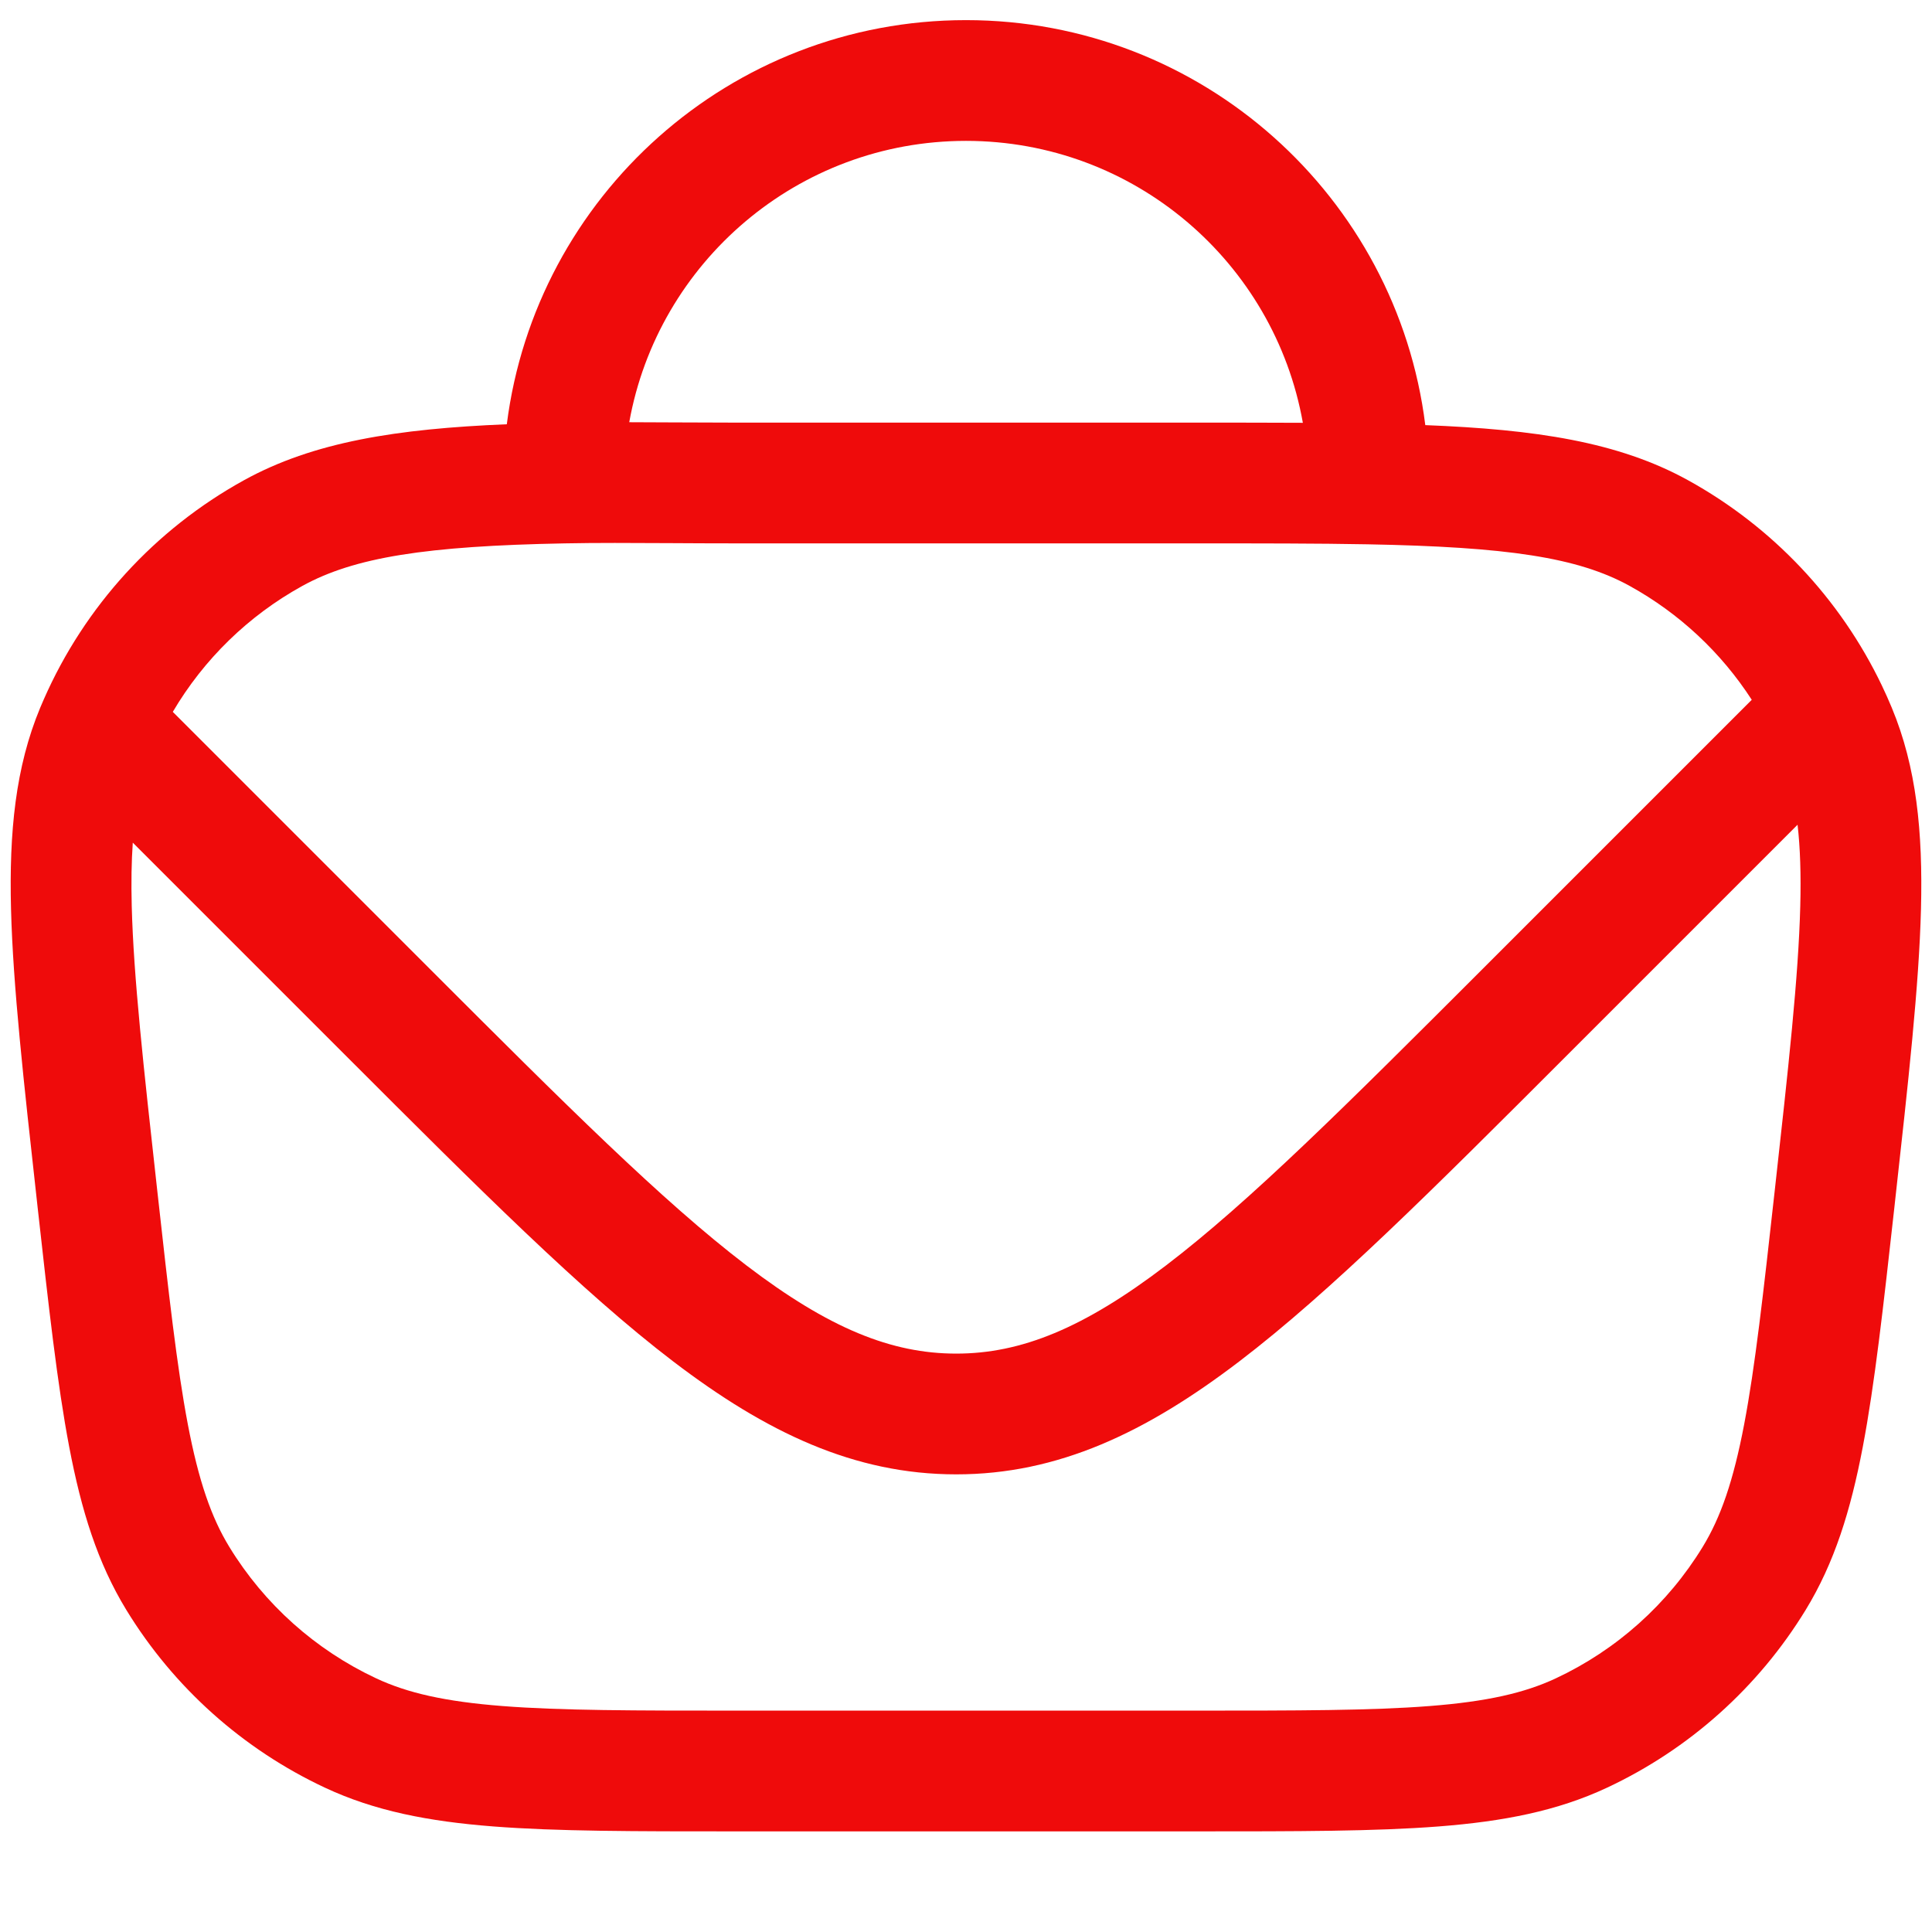 <?xml version="1.0" encoding="UTF-8"?> <svg xmlns="http://www.w3.org/2000/svg" width="96" height="96" viewBox="0 0 96 96" fill="none"> <path fill-rule="evenodd" clip-rule="evenodd" d="M48 1C36.286 1 26.618 9.757 25.183 21.081C19.721 21.307 15.579 21.954 12.118 23.865C7.697 26.305 4.206 30.131 2.178 34.747C2.115 34.889 2.054 35.032 1.994 35.175C0.774 38.113 0.449 41.322 0.548 45.18C0.646 48.978 1.17 53.694 1.84 59.724L1.869 59.99C2.417 64.918 2.847 68.788 3.439 71.895C4.042 75.064 4.852 77.665 6.277 79.996C8.629 83.844 12.061 86.915 16.145 88.828C18.619 89.987 21.294 90.505 24.511 90.755C27.663 91 31.558 91 36.515 91H59.485C64.442 91 68.337 91 71.489 90.755C74.706 90.505 77.381 89.987 79.855 88.828C83.939 86.915 87.371 83.844 89.723 79.996C91.148 77.665 91.958 75.064 92.561 71.895C93.153 68.789 93.583 64.918 94.131 59.991L94.16 59.724C94.83 53.695 95.354 48.978 95.452 45.18C95.551 41.322 95.226 38.113 94.005 35.175C93.848 34.796 93.681 34.422 93.504 34.053C91.439 29.748 88.08 26.182 83.882 23.865C80.407 21.946 76.278 21.339 70.822 21.124C69.407 9.779 59.729 1 48 1ZM33.414 20.989C32.678 20.985 31.962 20.981 31.267 20.98C32.693 13.032 39.642 7 48 7C56.368 7 63.325 13.047 64.738 21.009C63.082 21 61.3 21 59.381 21H36.641C35.527 21 34.45 20.994 33.414 20.989ZM28.057 27C29.657 26.969 31.36 26.978 33.277 26.988C34.328 26.994 35.443 27 36.641 27H59.359C62.657 27 65.478 27 67.944 27.046C74.887 27.176 78.396 27.69 80.982 29.117C83.452 30.481 85.529 32.429 87.044 34.773L73.678 48.139C66.951 54.865 62.115 59.692 57.944 62.875C53.842 66.004 50.737 67.26 47.515 67.26C44.292 67.26 41.188 66.004 37.086 62.875C32.914 59.692 28.078 54.865 21.352 48.139L8.586 35.373C10.124 32.762 12.34 30.596 15.018 29.117C17.606 27.689 21.169 27.13 28.057 27ZM89.32 40.981C89.451 42.126 89.495 43.449 89.454 45.026C89.364 48.538 88.87 53.001 88.181 59.203C87.617 64.282 87.21 67.921 86.667 70.772C86.131 73.585 85.501 75.4 84.604 76.867C82.865 79.711 80.329 81.981 77.31 83.395C75.753 84.124 73.88 84.551 71.024 84.773C68.132 84.998 64.469 85 59.359 85H36.641C31.531 85 27.869 84.998 24.976 84.773C22.12 84.551 20.247 84.124 18.69 83.395C15.671 81.981 13.135 79.711 11.396 76.867C10.499 75.4 9.869 73.585 9.333 70.772C8.79 67.921 8.383 64.282 7.819 59.203C7.13 53.001 6.636 48.538 6.546 45.026C6.516 43.842 6.533 42.8 6.598 41.87L17.271 52.543C23.8 59.073 28.917 64.189 33.446 67.645C38.082 71.182 42.453 73.26 47.515 73.26C52.577 73.26 56.947 71.182 61.583 67.645C66.112 64.189 71.229 59.073 77.758 52.543L89.32 40.981Z" fill="#EF0B0B"></path> </svg> 
